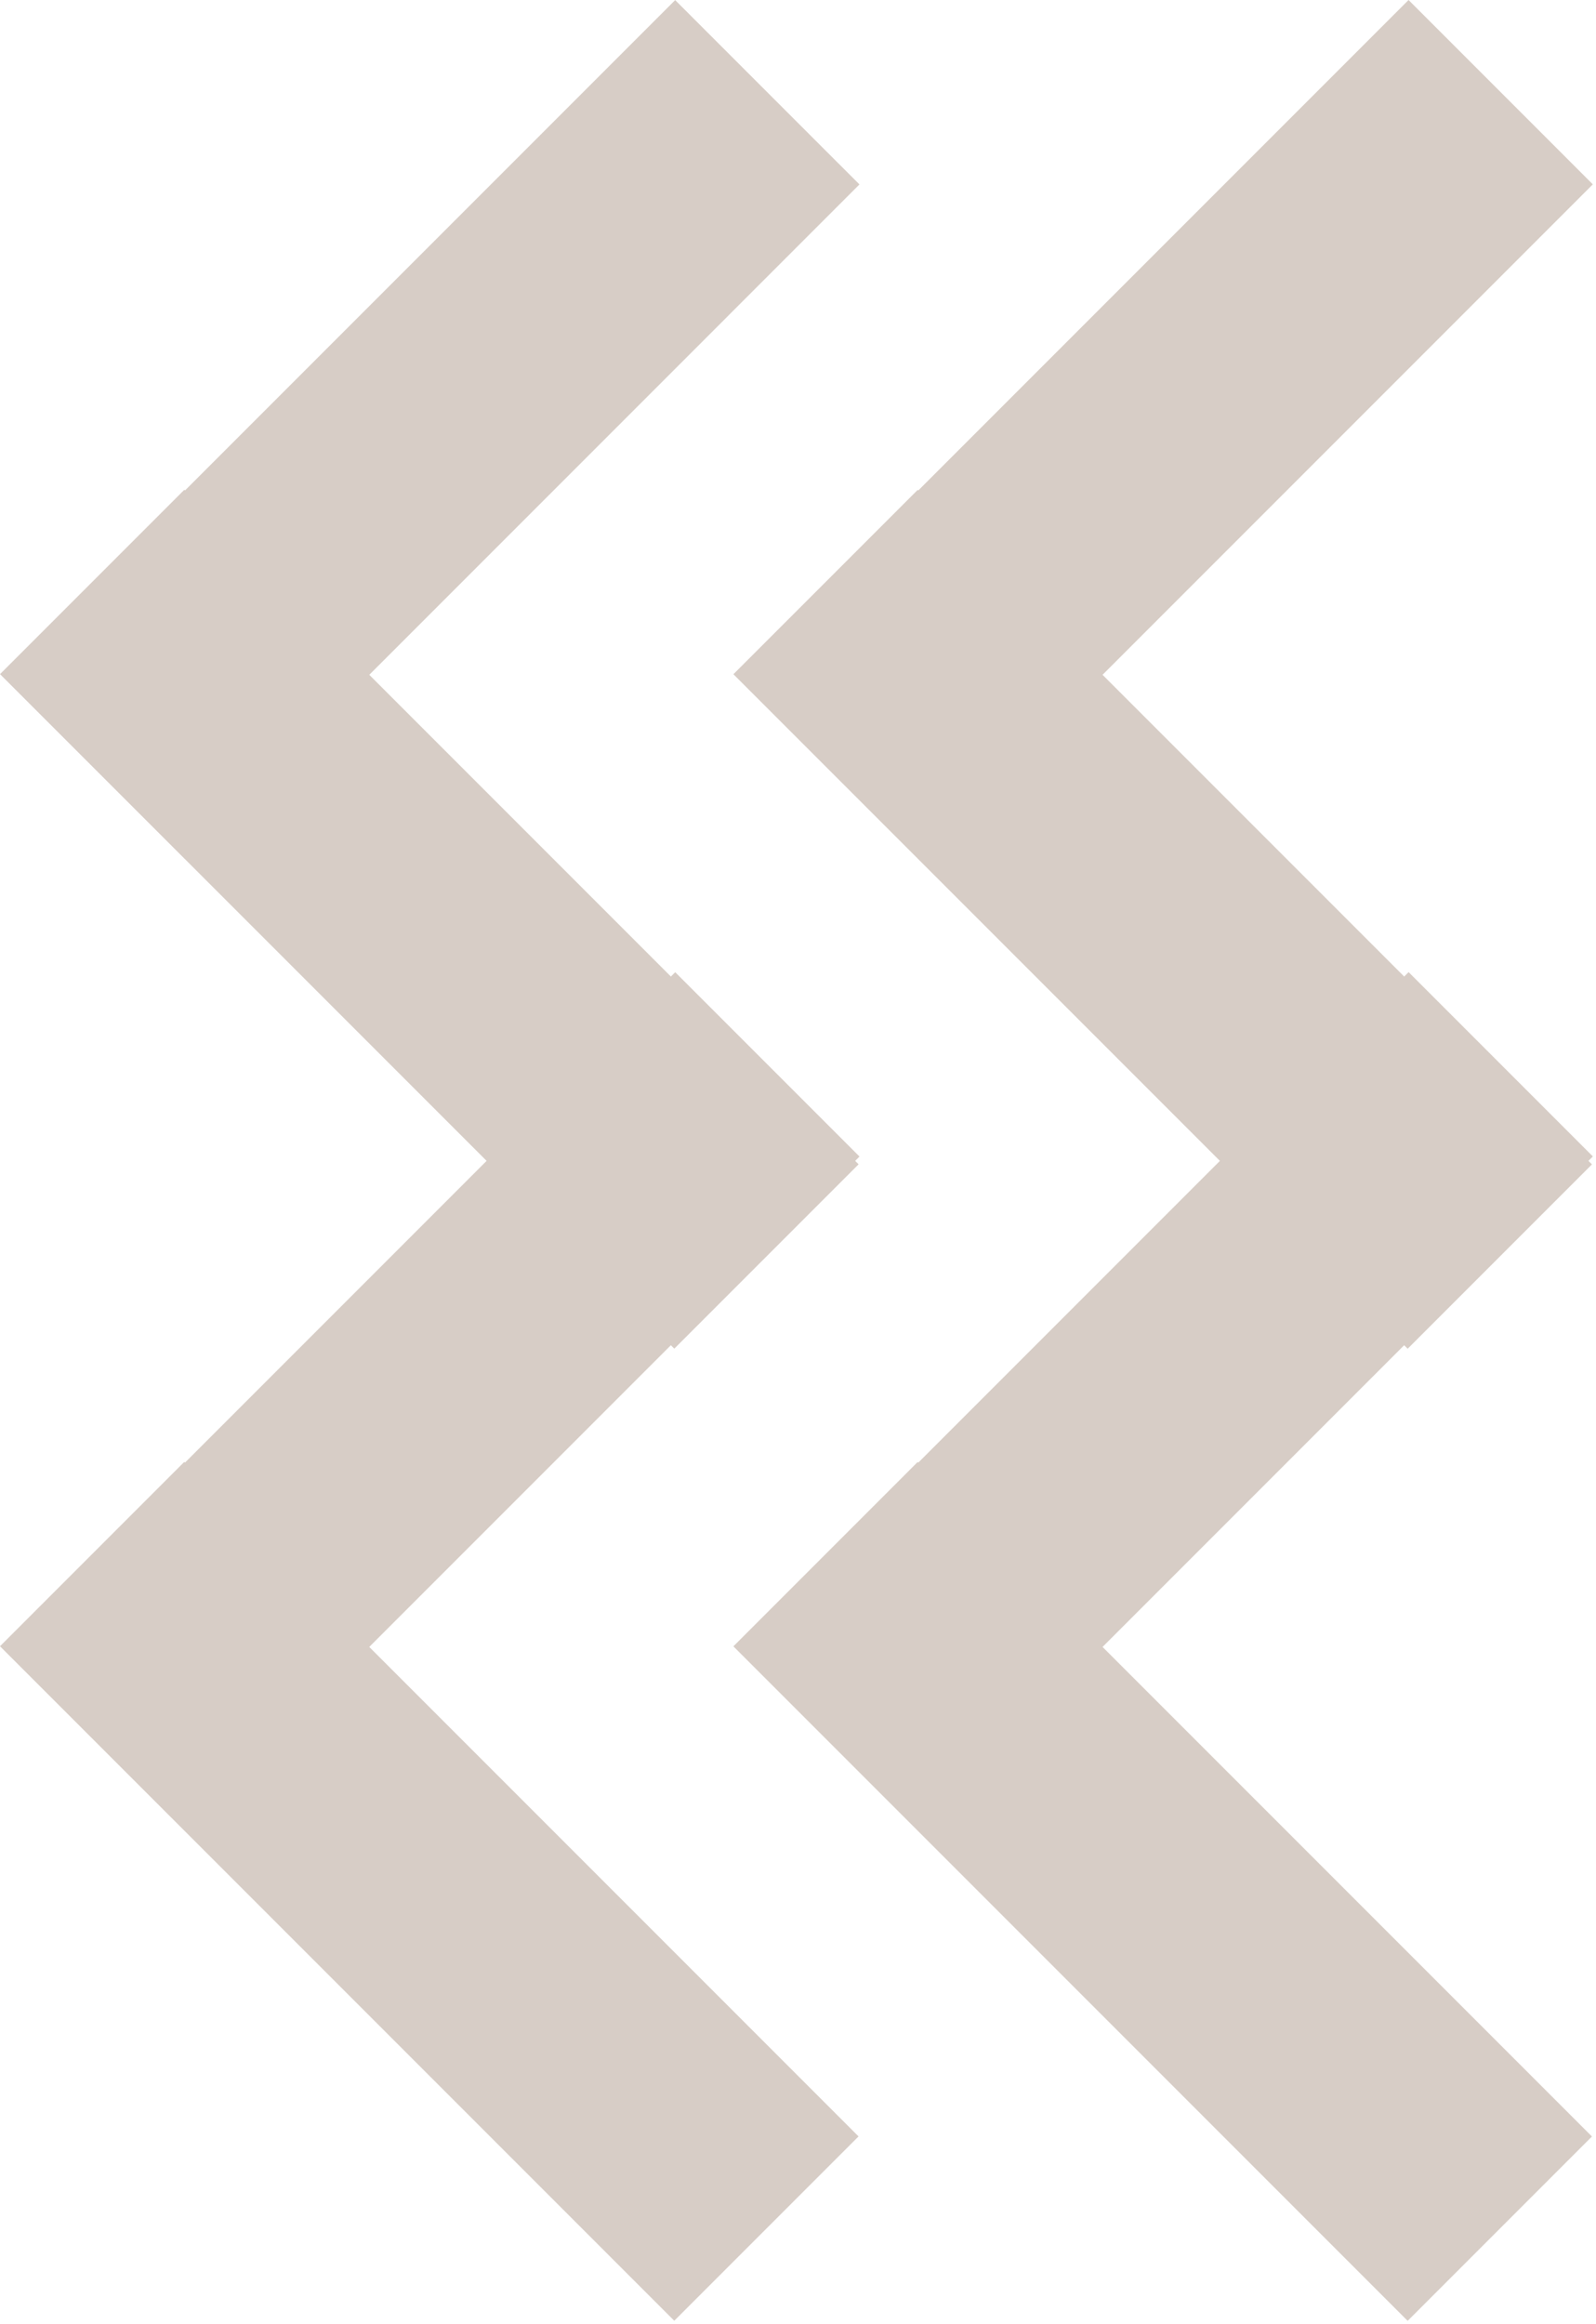 <?xml version="1.0" encoding="UTF-8"?> <svg xmlns="http://www.w3.org/2000/svg" width="79" height="115" viewBox="0 0 79 115" fill="none"> <path d="M9.122 72.335L0 81.457L33.375 114.832L42.497 105.711L9.122 72.335Z" fill="#D7CDC6"></path> <path d="M42.544 57.226L33.422 48.105L0.047 81.48L9.168 90.601L42.544 57.226Z" fill="#D7CDC6"></path> <path d="M9.124 24.235L0.002 33.356L33.377 66.732L42.499 57.61L9.124 24.235Z" fill="#D7CDC6"></path> <path d="M42.542 9.126L33.42 0.005L0.045 33.38L9.167 42.502L42.542 9.126Z" fill="#D7CDC6"></path> <path d="M45.423 72.34L36.302 81.462L69.677 114.837L78.799 105.715L45.423 72.34Z" fill="#D7CDC6"></path> <path d="M78.845 57.222L69.724 48.101L36.349 81.476L45.47 90.597L78.845 57.222Z" fill="#D7CDC6"></path> <path d="M45.425 24.24L36.303 33.361L69.678 66.736L78.8 57.615L45.425 24.24Z" fill="#D7CDC6"></path> <path d="M78.843 9.122L69.722 0L36.347 33.375L45.468 42.497L78.843 9.122Z" fill="#D7CDC6"></path> </svg> 